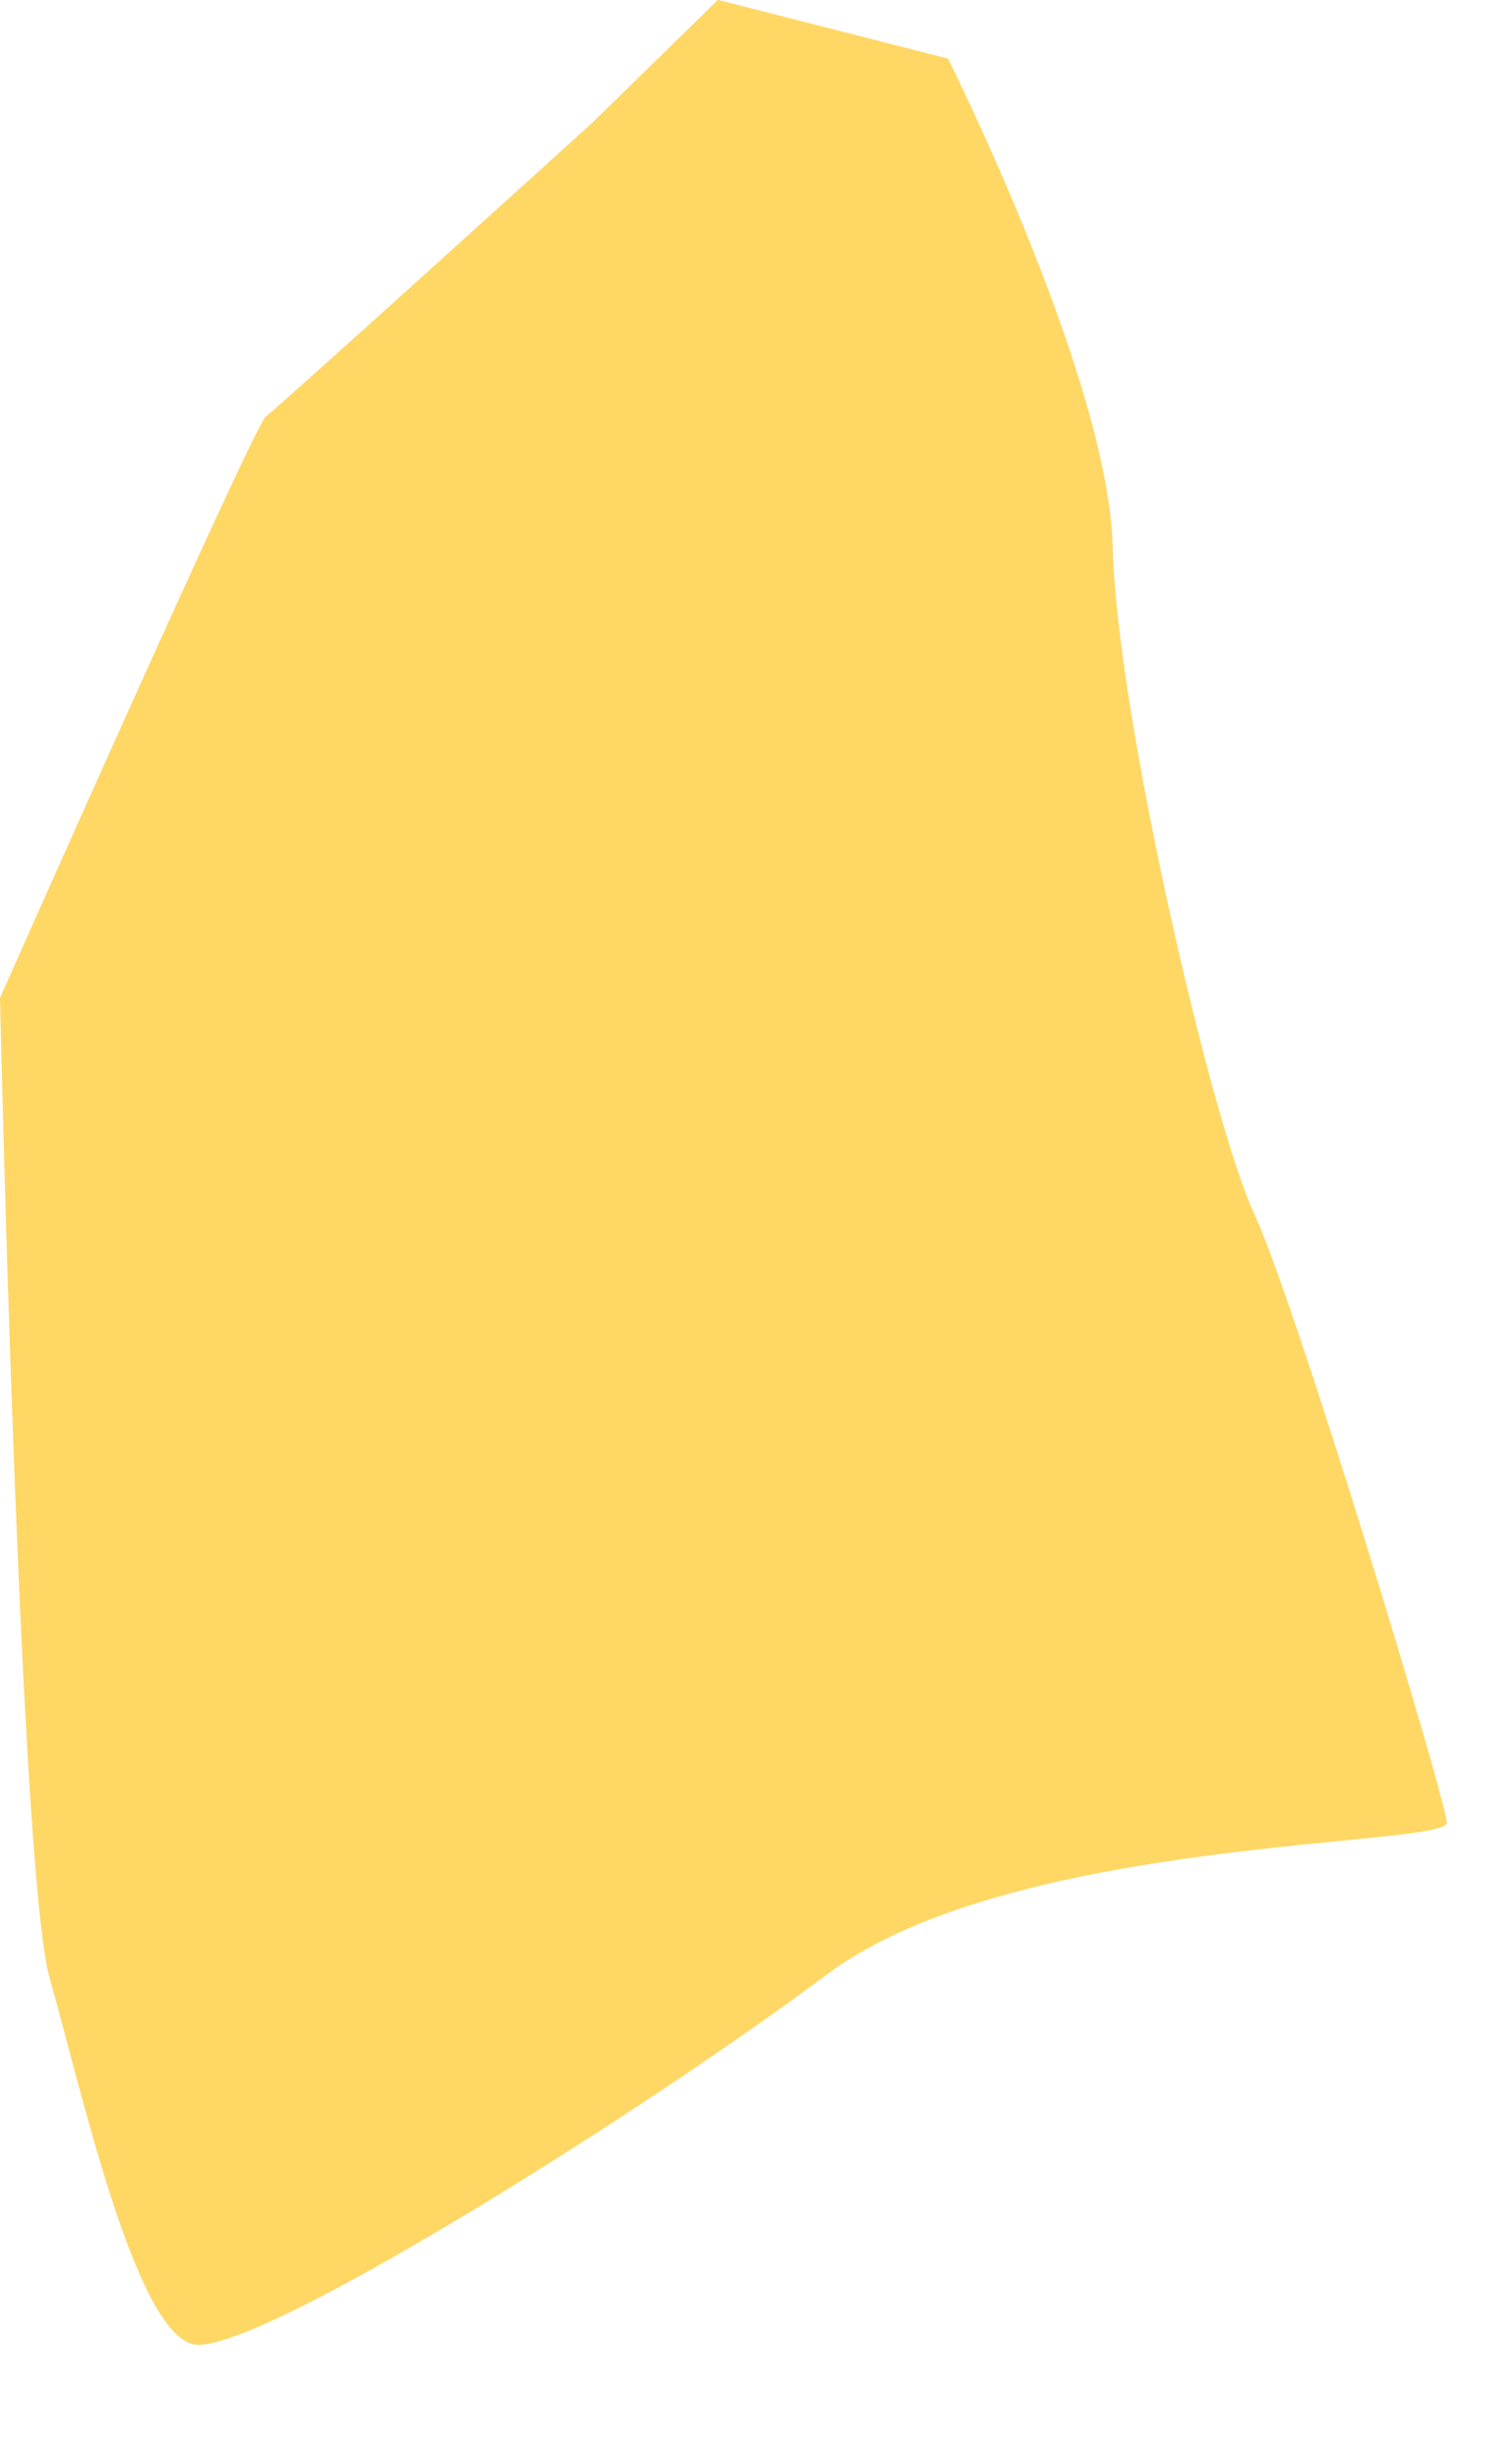 <?xml version="1.0" encoding="utf-8"?>
<svg xmlns="http://www.w3.org/2000/svg" fill="none" height="100%" overflow="visible" preserveAspectRatio="none" style="display: block;" viewBox="0 0 8 13" width="100%">
<path d="M3.801 0L5.016 0.31C5.016 0.31 5.866 2.006 5.887 2.89C5.908 3.775 6.412 5.939 6.634 6.414C6.856 6.89 7.648 9.507 7.655 9.638C7.661 9.77 5.36 9.706 4.377 10.44C3.395 11.174 1.334 12.469 1.021 12.397C0.708 12.322 0.421 11.011 0.264 10.466C0.103 9.92 0 5.277 0 5.277C0 5.277 1.344 2.249 1.406 2.203C1.471 2.156 3.134 0.649 3.134 0.649L3.798 0H3.801Z" fill="#FFD765" id="Vector"/>
</svg>